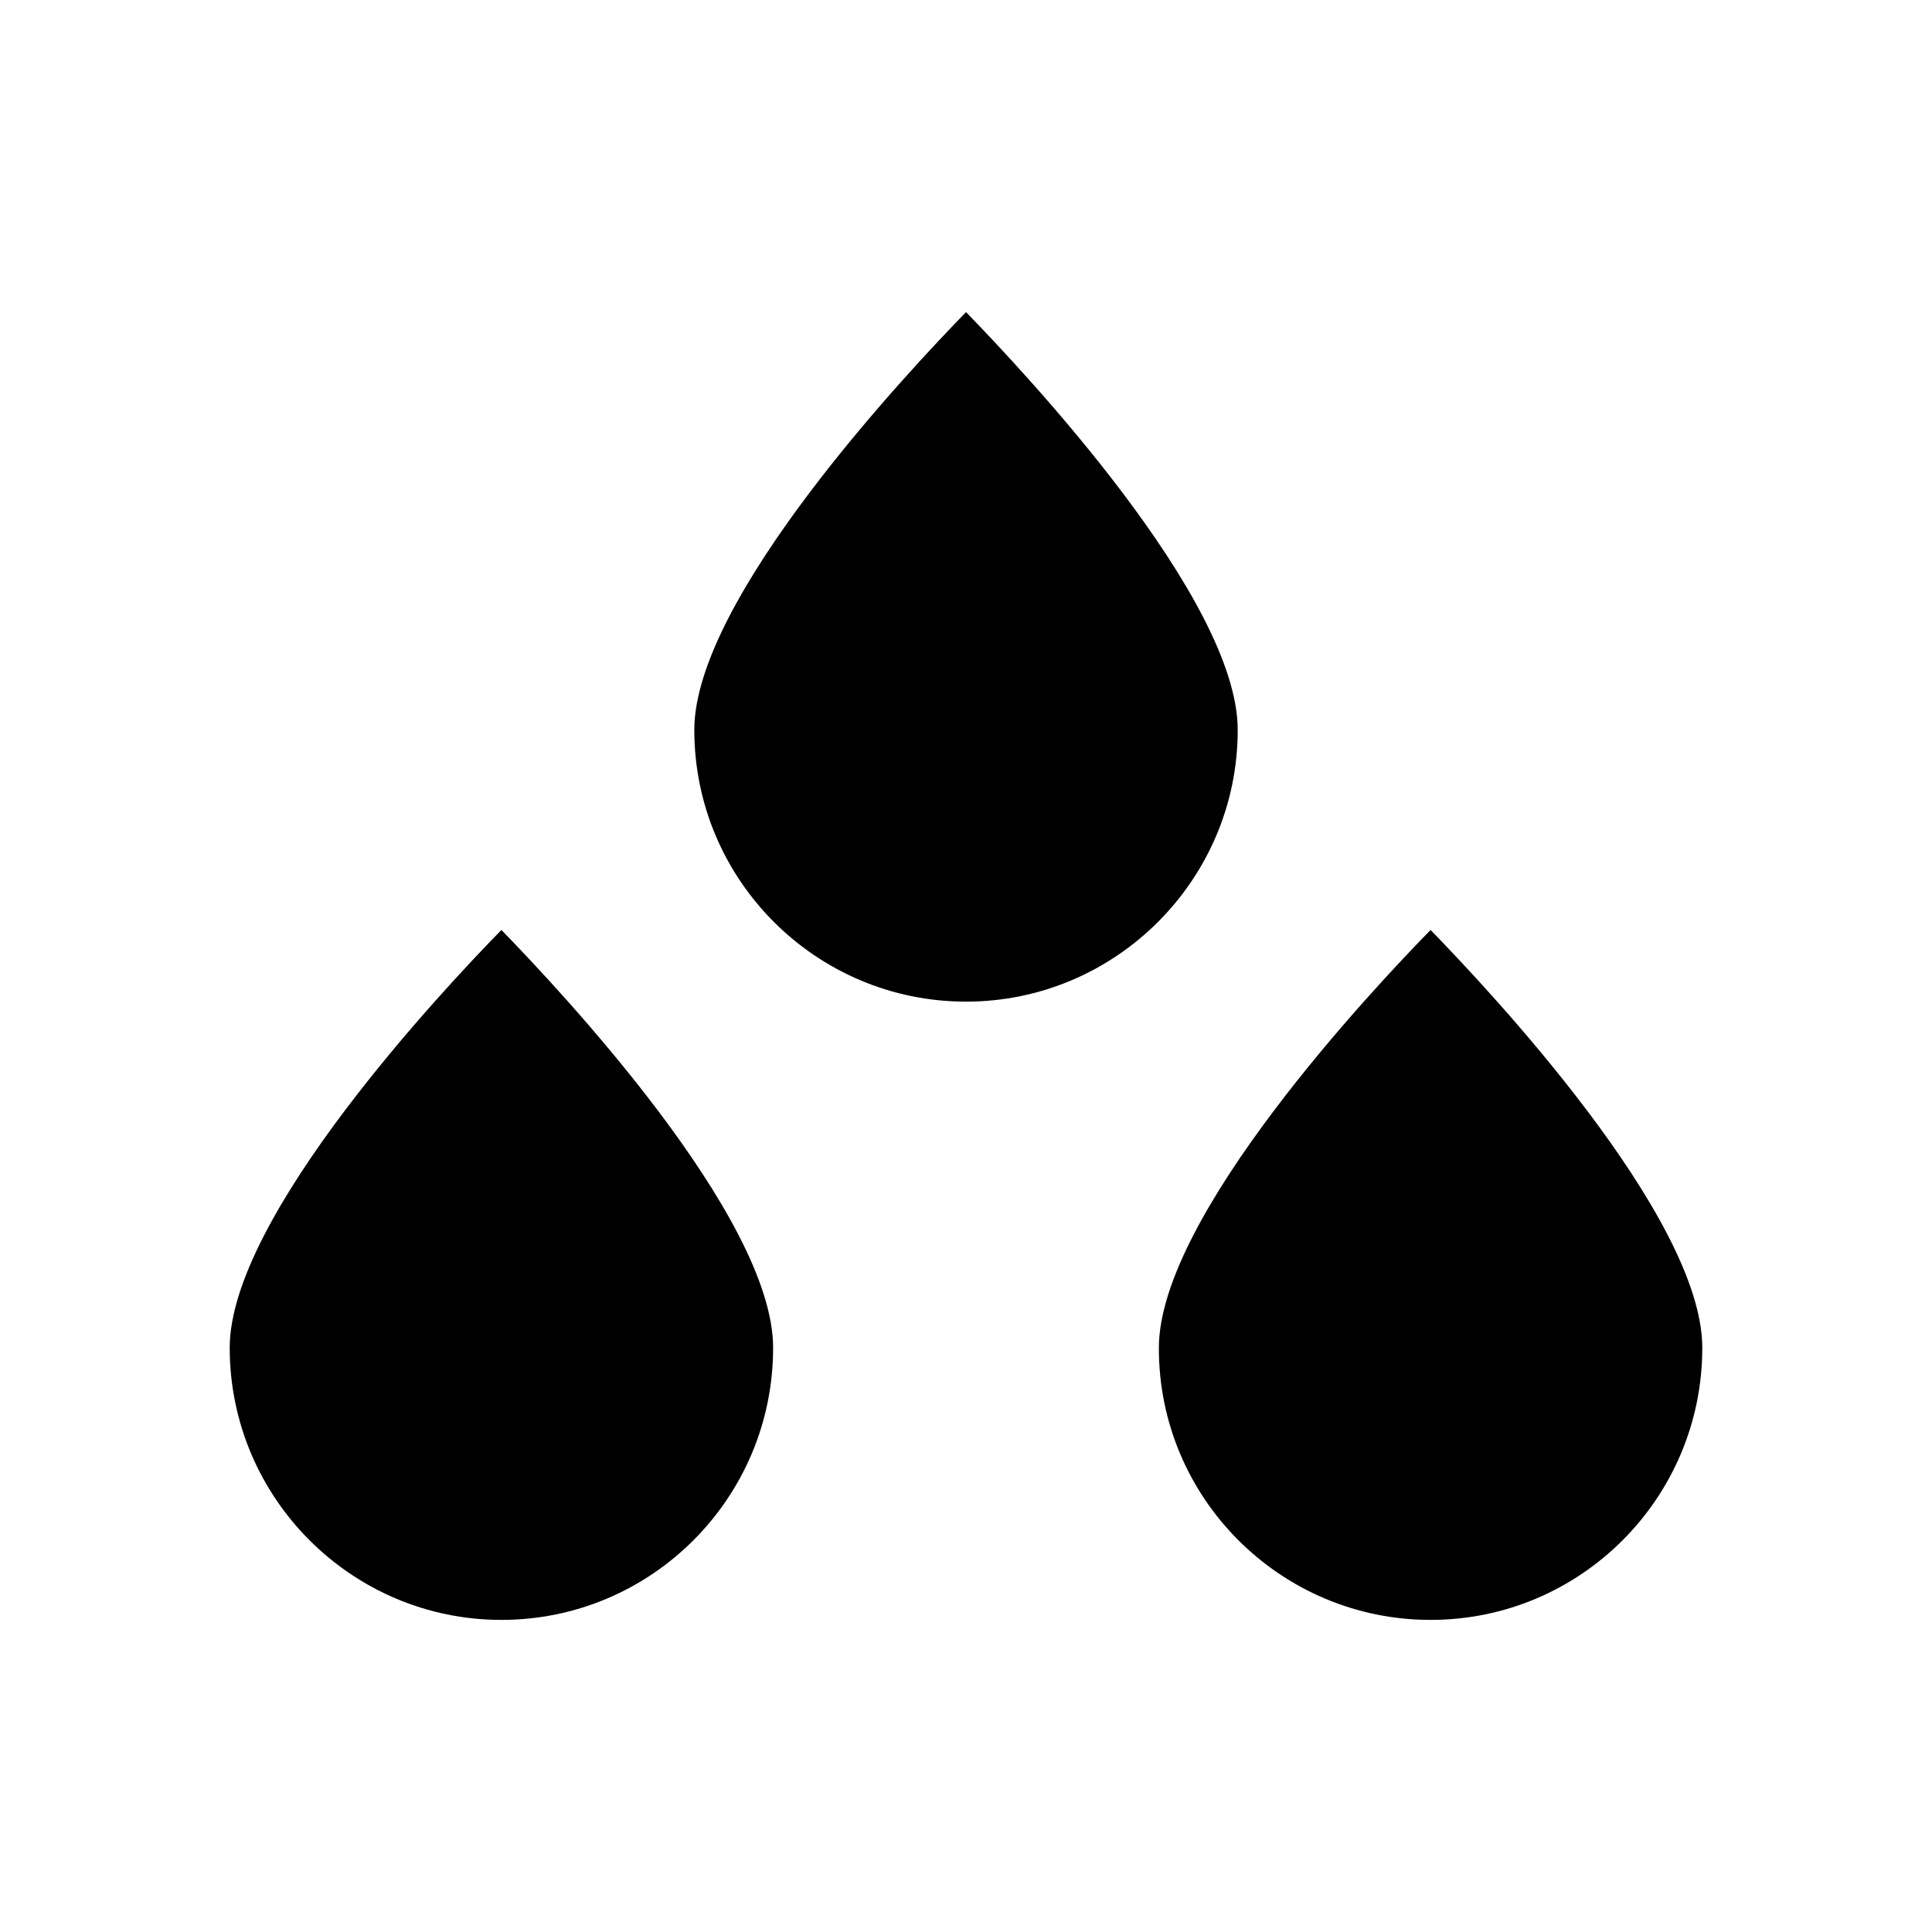 <?xml version="1.0" encoding="UTF-8"?>
<!-- Uploaded to: SVG Repo, www.svgrepo.com, Generator: SVG Repo Mixer Tools -->
<svg fill="#000000" width="800px" height="800px" version="1.1" viewBox="144 144 512 512" xmlns="http://www.w3.org/2000/svg">
 <g>
  <path d="m276.88 573.29c39.781 0 72.004-32.328 72.004-72.109 0-34.848-56.887-95.199-72.004-110.73-15.113 15.43-72.004 75.887-72.004 110.73 0.004 39.781 32.328 72.109 72.004 72.109z"/>
  <path d="m523.12 573.29c39.781 0 72.004-32.328 72.004-72.109 0-34.848-56.887-95.199-72.004-110.73-15.113 15.43-72.004 75.887-72.004 110.73-0.105 39.781 32.223 72.109 72.004 72.109z"/>
  <path d="m328 337.44c0 39.781 32.328 72.004 72.004 72.004s72.004-32.328 72.004-72.004c0-34.848-56.887-95.199-72.004-110.73-15.117 15.535-72.004 75.887-72.004 110.73z"/>
 </g>
</svg>